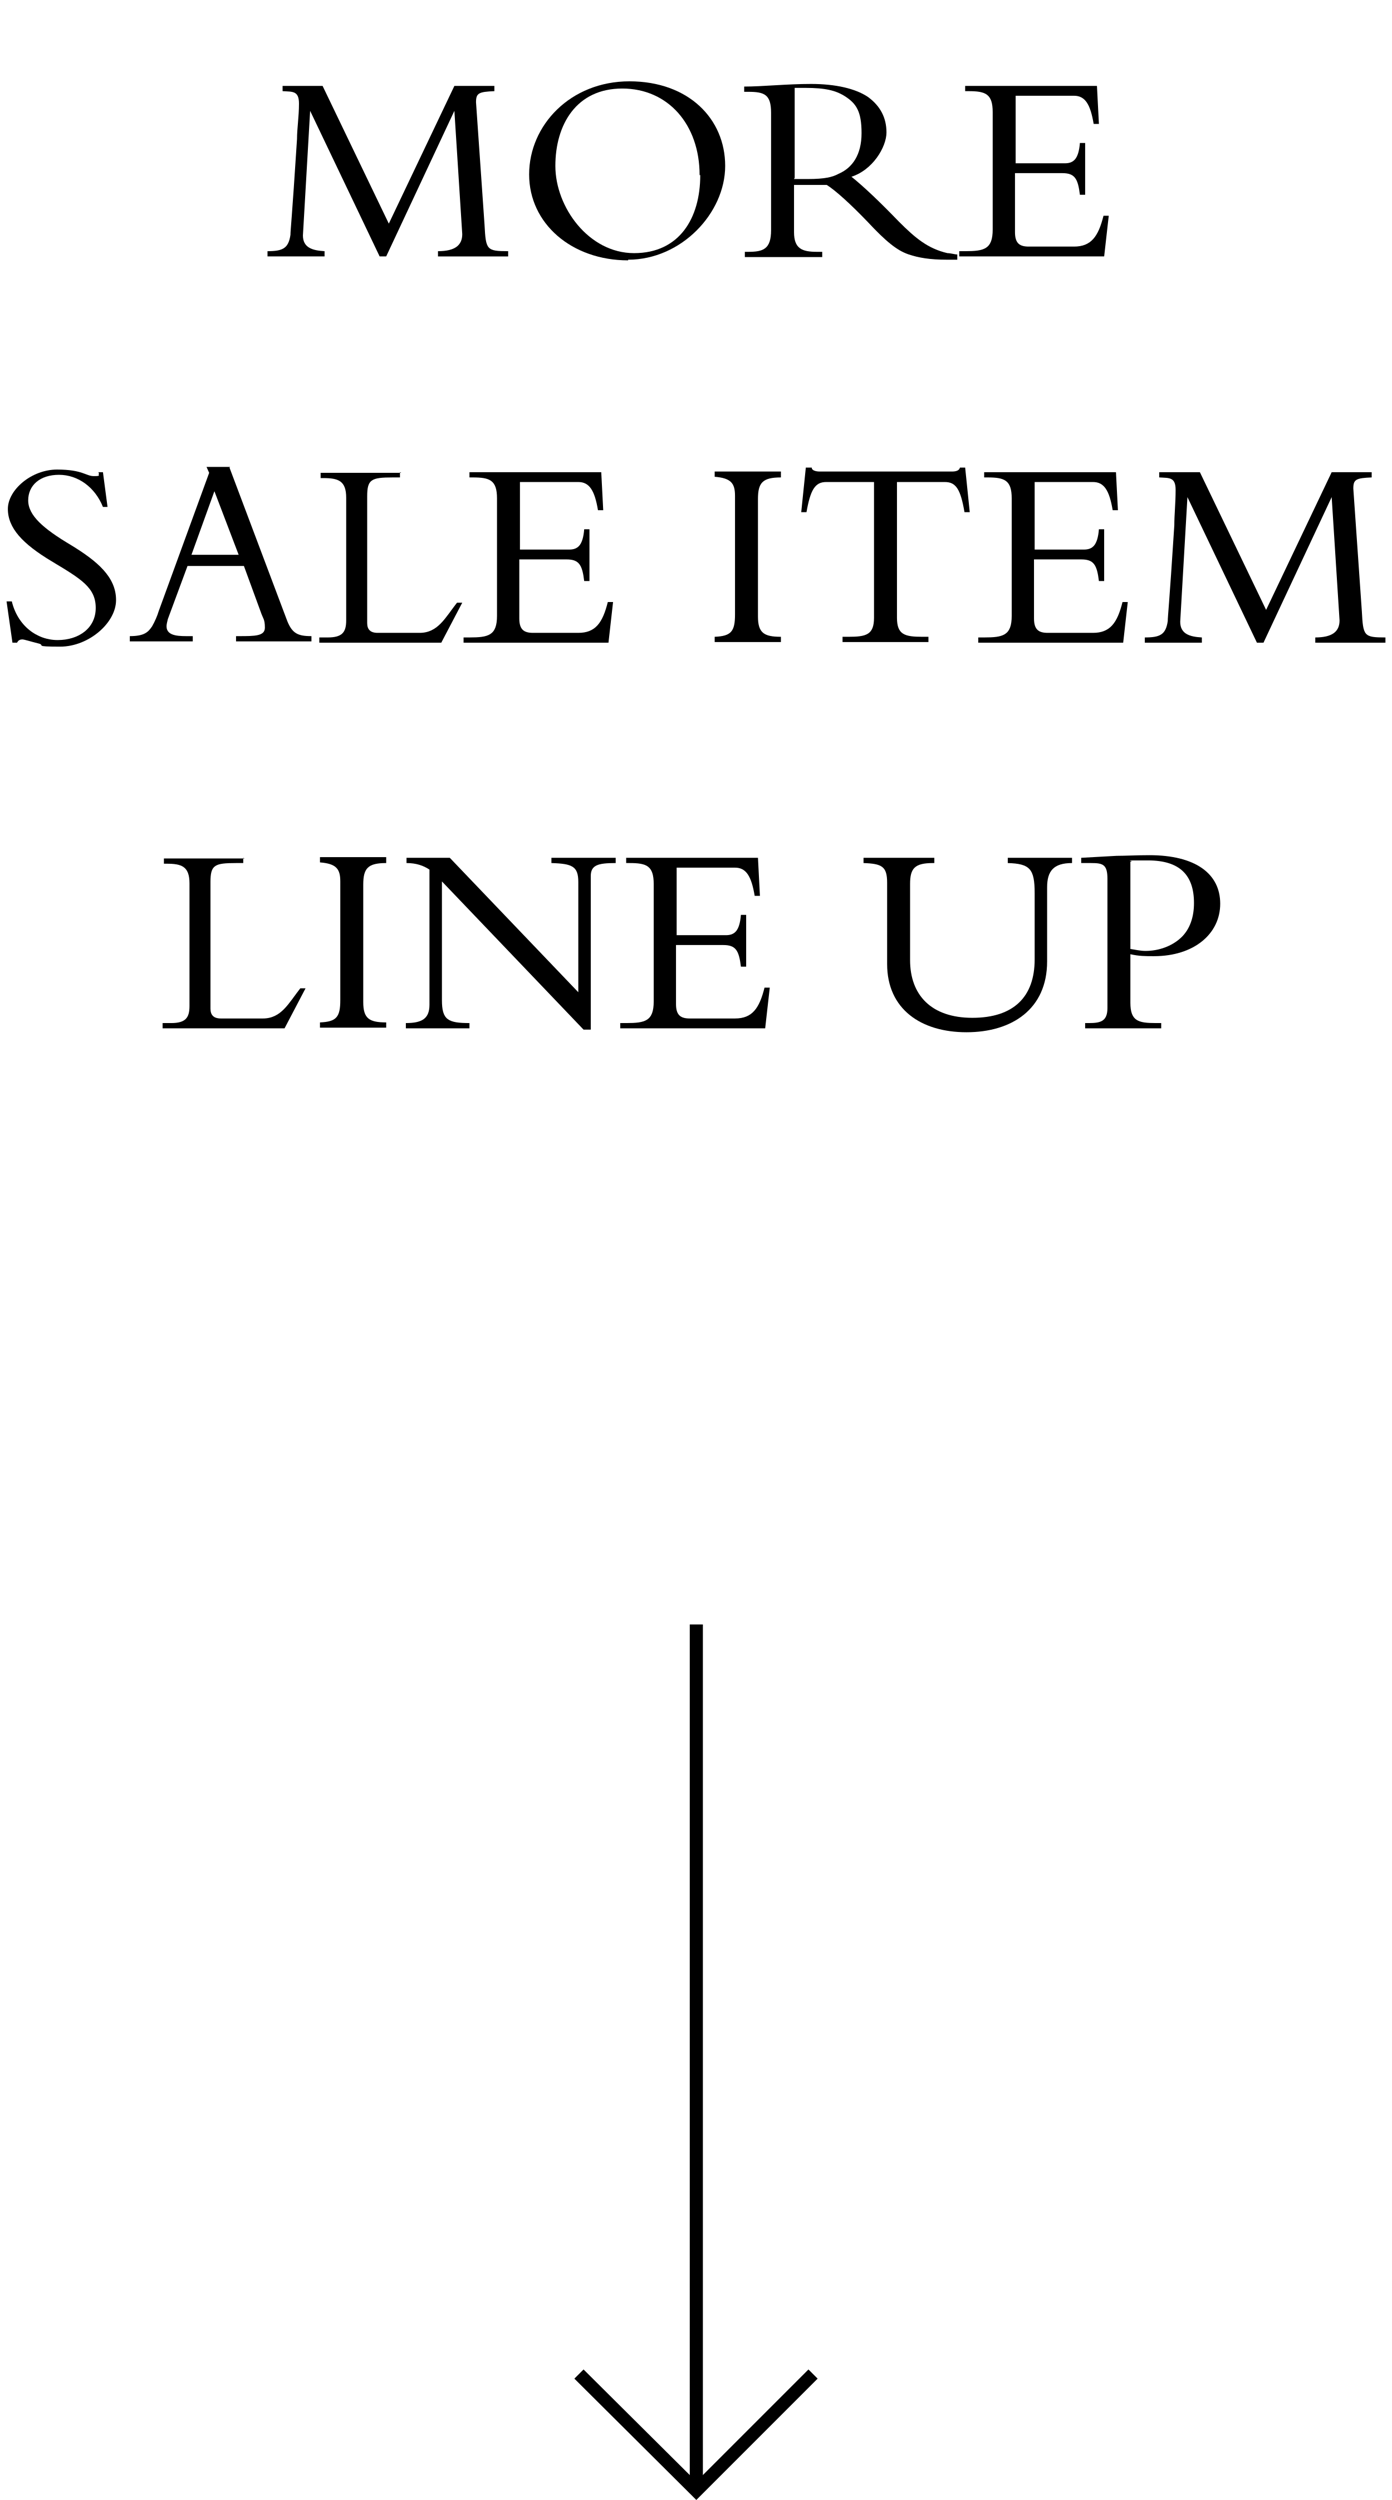 <?xml version="1.0" encoding="UTF-8"?>
<svg id="_レイヤー_1" xmlns="http://www.w3.org/2000/svg" version="1.1" viewBox="0 0 212.3 381.2">
  <!-- Generator: Adobe Illustrator 29.1.0, SVG Export Plug-In . SVG Version: 2.1.0 Build 142)  -->
  <g>
    <rect x="105.2" y="247.7" width="2" height="132"/>
    <polygon points="106.2 381.2 87.6 362.7 89 361.3 106.2 378.4 123.3 361.3 124.7 362.7 106.2 381.2"/>
  </g>
  <g>
    <path d="M49.2,13.1l10.1,21,10-21h6.1v.8c-2.4.1-2.8.3-2.8,1.7l1.3,18.7c.2,3.8.3,4,3.6,4v.8h-10.7v-.8c2.6,0,3.7-.9,3.7-2.6l-1.2-18.8h0l-10.4,22.2h-1l-10.6-22.2h0l-1.1,19c0,1.9,1.5,2.3,3.3,2.4v.8h-8.7v-.8c2.3,0,3.2-.4,3.5-2.5,0-.7.2-2.1,1-14.6,0-1.6.3-3.4.3-5.4s-1-1.8-2.5-1.9v-.8h6.3Z"/>
    <path d="M95.8,39.7c-8.6,0-15.1-5.6-15.1-13.1s6.3-14.2,15.3-14.2,14.6,5.7,14.6,12.9-6.7,14.3-14.8,14.3ZM106.7,26.7c0-7.7-4.8-13.2-11.8-13.2s-10.2,5.5-10.2,11.8,5.1,13.3,12,13.3,10.1-5.3,10.1-11.9Z"/>
    <path d="M129.8,26.9c2,1.6,4.5,4,7.3,6.9,2.5,2.5,4.4,4.1,7.4,4.8.5,0,1.1.2,1.5.2v.8c-.5,0-1.1,0-1.6,0-2.6,0-4.3-.3-5.8-.8-1.8-.6-3.5-2-6.3-5-2.6-2.7-4.8-4.7-6.2-5.6-.8,0-1.8,0-2.7,0s-1.5,0-2.3,0v7.2c0,2.5,1.2,3,3.5,3h.8v.8h-11.8v-.8h.5c2.3,0,3.5-.4,3.5-3.3v-17.9c0-2.8-1-3.2-3.5-3.2h-.6v-.8c2.8,0,6.5-.4,10.2-.4s6.8.7,8.7,2c1.9,1.4,2.8,3.2,2.8,5.4s-2.1,5.8-5.5,6.8ZM121.1,27.3c.5,0,1.9,0,2.1,0,2.6,0,3.8-.3,4.7-.8,2.1-.9,3.5-2.9,3.5-6.2s-.8-4.5-2.5-5.6c-1.4-.9-3-1.3-6.1-1.3s-1,0-1.6,0v13.7Z"/>
    <path d="M167.3,13.1l.3,5.8h-.8c-.5-3-1.3-4.3-3-4.3h-8.9v10.3h7.5c1.3,0,2.1-.6,2.3-3.1h.8v7.9h-.8c-.3-2.5-.8-3.3-2.7-3.3h-7.2v9c0,1.7.7,2.2,2.1,2.2h6.9c2.6,0,3.7-1.5,4.5-4.7h.8l-.7,6.2h-22.1v-.8h.9c2.9,0,4.2-.3,4.2-3.3v-17.9c0-2.8-1.1-3.2-3.7-3.2h-.5v-.8h20Z"/>
    <path d="M15,72h.7l.7,5.3h-.7c-1.2-3-3.8-4.9-6.7-4.9s-4.7,1.6-4.7,3.9,2.3,4.3,6.5,6.8c4.1,2.5,6.9,4.9,6.9,8.4s-4.2,7.1-8.5,7.1-2.1-.2-3.4-.5c-1.2-.3-2.1-.6-2.4-.6s-.6.1-.8.5h-.7l-.9-6.3h.8c.9,3.7,3.8,5.9,7,5.9s5.8-1.8,5.8-4.9-2.2-4.4-6.7-7.1c-4.5-2.7-6.7-5.1-6.7-8s3.6-6,7.5-6,4.4,1,5.6,1,.6-.1.8-.4Z"/>
    <path d="M35,71.3l8.7,23.1c.8,2.2,1.7,2.6,3.8,2.6v.8h-11.5v-.8h.4c2.5,0,4,0,4-1.3s-.3-1.4-.6-2.3l-2.6-7.1h-8.6l-3,8.1c-.1.4-.2.8-.2,1.1,0,1.6,2.1,1.5,3.6,1.5h.4v.8h-9.6v-.8c2.2,0,2.8-.6,3.4-1.5.4-.7.8-1.6,1-2.3l7.7-21.1-.4-.9h3.6ZM29.2,84.6h7.2l-3.7-9.7-3.5,9.7Z"/>
    <path d="M61,72v.8h-1.1c-3.3,0-3.9.3-3.9,2.9v19.3c0,1,.5,1.5,1.6,1.5h6.4c2.8,0,3.9-2.3,5.7-4.6h.8l-3.2,6.1h-18.6v-.8h1.3c2.2,0,2.8-.8,2.8-2.6v-18.7c0-2.6-1.2-3-3.5-3h-.4v-.8h12.3Z"/>
    <path d="M91.7,72l.3,5.8h-.8c-.5-3-1.3-4.3-3-4.3h-8.9v10.3h7.5c1.3,0,2.1-.6,2.3-3.1h.8v7.9h-.8c-.3-2.5-.8-3.3-2.7-3.3h-7.2v9c0,1.7.7,2.2,2.1,2.2h6.9c2.6,0,3.7-1.5,4.5-4.7h.8l-.7,6.2h-22.1v-.8h.9c2.9,0,4.2-.3,4.2-3.3v-17.9c0-2.8-1.1-3.2-3.7-3.2h-.5v-.8h20Z"/>
    <path d="M119.1,72v.8c-2.8,0-3.5.8-3.5,3.3v17.9c0,2.5.9,3.1,3.5,3.1v.8h-10.1v-.8c2.5-.1,3.1-.8,3.1-3.4v-18.1c0-1.9-.6-2.7-3.1-2.9v-.8h10.1Z"/>
    <path d="M123,71.3h.8c0,.5.8.6,1.2.6h20.2c.5,0,1.1-.1,1.2-.6h.8l.7,6.8h-.8c-.6-3.5-1.3-4.6-3-4.6h-7.3v20.7c0,2.6,1.2,2.9,3.9,2.9h.9v.8h-13.1v-.8h.9c2.7,0,3.9-.3,3.9-2.9v-20.7h-7.3c-1.7,0-2.4,1.2-3,4.6h-.8l.7-6.8Z"/>
    <path d="M170.2,72l.3,5.8h-.8c-.5-3-1.3-4.3-3-4.3h-8.9v10.3h7.5c1.3,0,2.1-.6,2.3-3.1h.8v7.9h-.8c-.3-2.5-.8-3.3-2.7-3.3h-7.2v9c0,1.7.7,2.2,2.1,2.2h6.9c2.6,0,3.7-1.5,4.5-4.7h.8l-.7,6.2h-22.1v-.8h.9c2.9,0,4.2-.3,4.2-3.3v-17.9c0-2.8-1.1-3.2-3.7-3.2h-.5v-.8h20Z"/>
    <path d="M183,72l10.1,21,10-21h6.1v.8c-2.4.1-2.8.3-2.8,1.7l1.3,18.7c.2,3.8.3,4,3.6,4v.8h-10.7v-.8c2.6,0,3.7-.9,3.7-2.6l-1.2-18.8h0l-10.4,22.2h-1l-10.6-22.2h0l-1.1,19c0,1.9,1.5,2.3,3.3,2.4v.8h-8.7v-.8c2.3,0,3.2-.4,3.5-2.5,0-.7.2-2.1,1-14.6,0-1.6.2-3.4.2-5.4s-1-1.8-2.5-1.9v-.8h6.3Z"/>
    <path d="M37.1,130.8v.8h-1.1c-3.3,0-3.9.3-3.9,2.9v19.3c0,1,.5,1.5,1.6,1.5h6.4c2.8,0,3.9-2.3,5.7-4.6h.8l-3.2,6.1h-18.6v-.8h1.3c2.2,0,2.8-.8,2.8-2.6v-18.7c0-2.6-1.2-3-3.5-3h-.4v-.8h12.3Z"/>
    <path d="M58.9,130.8v.8c-2.8,0-3.5.8-3.5,3.3v17.9c0,2.5.9,3.1,3.5,3.1v.8h-10.1v-.8c2.5-.1,3.1-.8,3.1-3.4v-18.1c0-1.9-.6-2.7-3.1-2.9v-.8h10.1Z"/>
    <path d="M68.6,130.8l19.6,20.5v-16.8c0-2.4-.9-2.8-4.1-2.9v-.8h9.8v.8c-2.7,0-3.8.3-3.8,2v23.4h-1.1l-21.6-22.6v18.1c0,3,.9,3.5,4.2,3.5v.8h-9.7v-.8c2.5,0,3.6-.7,3.6-2.8v-20.6c-.9-.6-2-1-3.5-1v-.8h6.5Z"/>
    <path d="M115.6,130.8l.3,5.8h-.8c-.5-3-1.3-4.3-3-4.3h-8.9v10.3h7.5c1.3,0,2.1-.6,2.3-3.1h.8v7.9h-.8c-.3-2.5-.8-3.3-2.7-3.3h-7.2v9c0,1.7.7,2.2,2.1,2.2h6.9c2.6,0,3.7-1.5,4.5-4.7h.8l-.7,6.2h-22.1v-.8h.9c2.9,0,4.2-.3,4.2-3.3v-17.9c0-2.8-1.1-3.2-3.7-3.2h-.5v-.8h20Z"/>
    <path d="M142.5,130.8v.8h-.2c-2.8,0-3.5.8-3.5,3.2v11.6c0,5.3,3.2,8.8,9.5,8.8s9.5-3.2,9.5-8.9v-10.1c0-3.7-.7-4.5-4.1-4.6v-.8h9.8v.8c-2.8,0-3.8,1.2-3.8,3.7v11.3c0,7.3-5.4,10.8-12.3,10.8s-12.1-3.5-12.1-10.4v-12.4c0-2.5-.8-2.9-3.6-3v-.8h10.7Z"/>
    <path d="M175.9,145.8c-1.2,0-2.2,0-3.5-.3v7.4c0,2.8,1.2,3.1,3.9,3.1h.8v.8h-11.6v-.8h.6c1.8,0,2.8-.3,2.8-2.3v-19.7c0-2.2-.7-2.4-2.5-2.4h-1.5v-.8l5.4-.3c1.3,0,3.1-.1,5-.1,7,0,10.8,2.8,10.8,7.4s-4,8-10.1,8ZM172.4,144.7c.7.1,1.5.3,2.3.3,2,0,4-.7,5.4-2s2-3.2,2-5.3c0-4.3-2.2-6.5-7-6.5s-1.8,0-2.7.2v13.3Z"/>
  </g>
</svg>